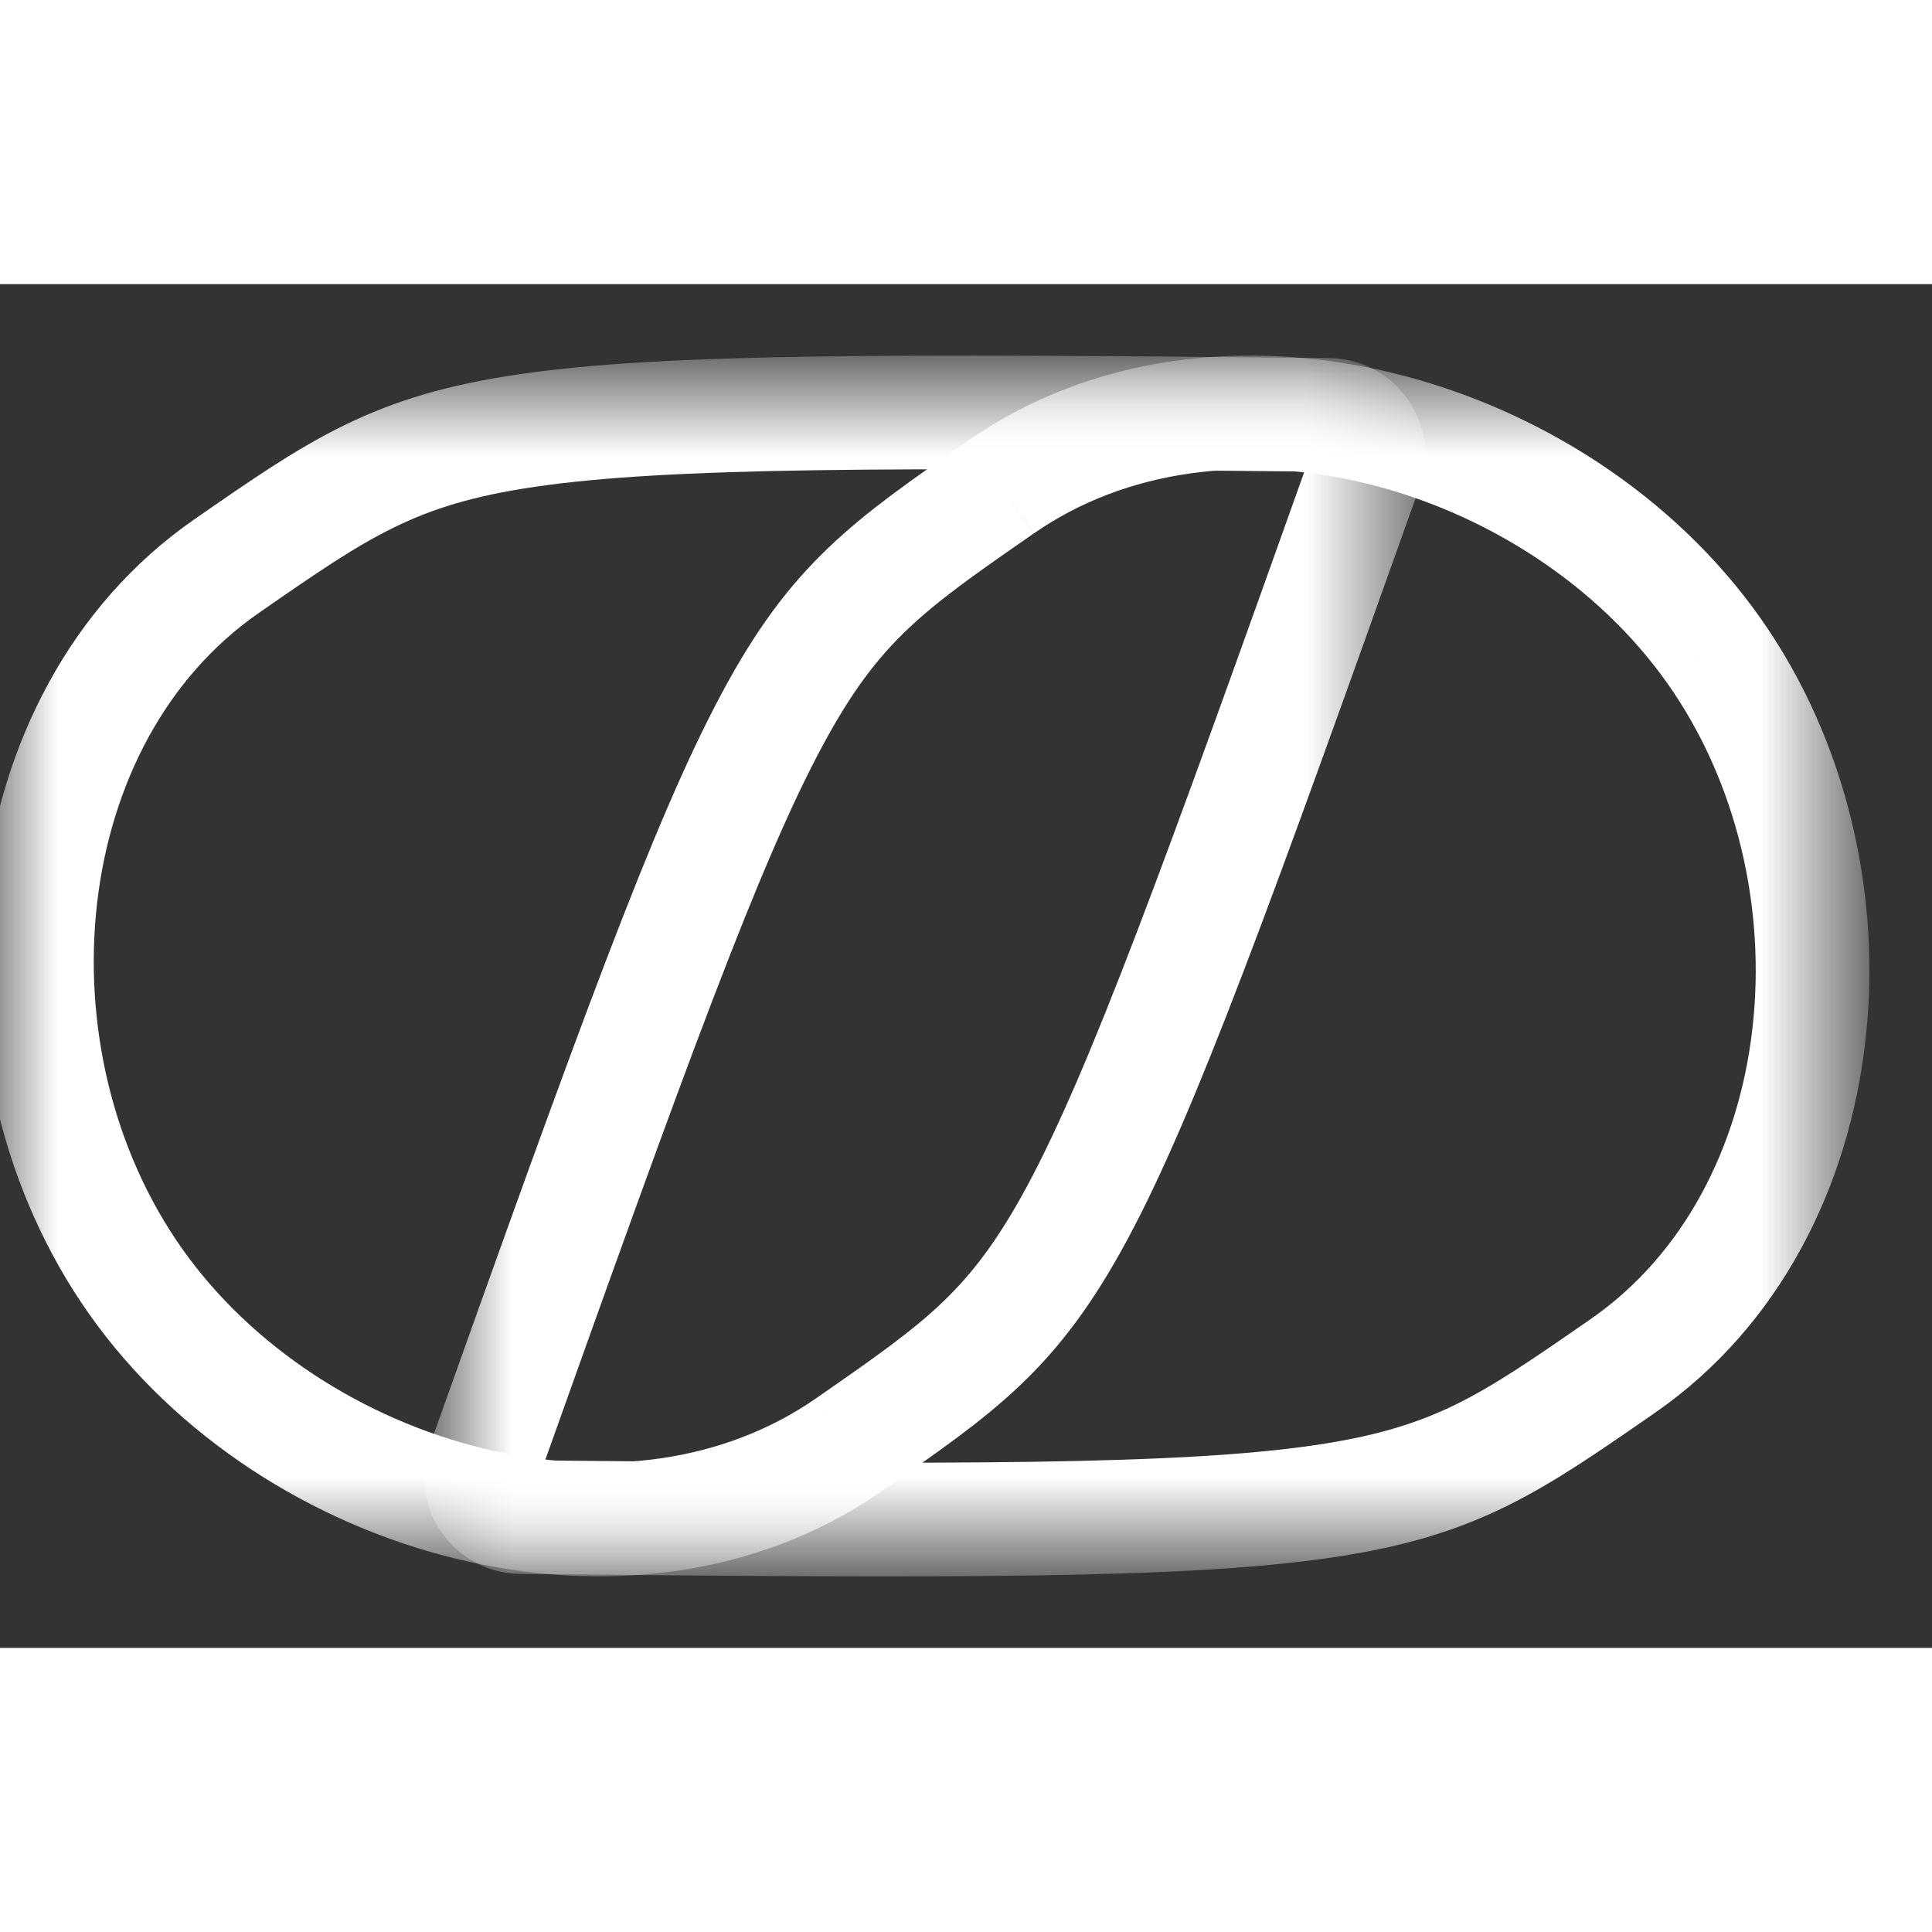 <svg width="34" height="34" viewBox="0 0 17 12" fill="none" xmlns="http://www.w3.org/2000/svg">
    <rect x="0" y="0" width="17" height="12" fill="#333333" stroke="none"/>
    <mask id="mask0_2104_1050" style="mask-type:luminance" maskUnits="userSpaceOnUse" x="0" y="0" width="13" height="12">
        <path d="M0 0.804V11.196H12.367V0.804H0Z" fill="white" />
    </mask>
    <g mask="url(#mask0_2104_1050)">
        <path d="M7.464 10.216C7.973 9.863 8.332 9.613 8.639 9.32C8.939 9.033 9.196 8.697 9.479 8.172C10.055 7.1 10.711 5.29 12.022 1.612C12.1 1.393 11.936 1.154 11.694 1.151C7.795 1.111 5.858 1.11 4.64 1.288C4.043 1.375 3.632 1.504 3.253 1.689C2.865 1.878 2.502 2.129 1.993 2.482C0.079 3.81 -0.189 6.819 1.195 8.777M7.464 10.216L7.647 10.479M7.464 10.216C6.51 10.878 5.297 11.015 4.132 10.73C2.966 10.446 1.879 9.745 1.195 8.777M1.195 8.777L0.929 8.964" stroke="white" />
    </g>
    <mask id="mask1_2104_1050" style="mask-type:luminance" maskUnits="userSpaceOnUse" x="3" y="0" width="14" height="12">
        <path d="M16.273 11.196V0.804H3.905V11.196H16.273Z" fill="white" />
    </mask>
    <g mask="url(#mask1_2104_1050)">
        <path d="M8.81 1.784C8.301 2.137 7.943 2.386 7.636 2.68C7.335 2.967 7.078 3.302 6.796 3.828C6.219 4.9 5.563 6.71 4.252 10.388C4.174 10.607 4.338 10.846 4.58 10.849C8.48 10.889 10.416 10.89 11.634 10.712C12.231 10.625 12.642 10.496 13.022 10.311C13.409 10.122 13.772 9.871 14.281 9.518C16.195 8.19 16.463 5.181 15.079 3.223M8.81 1.784L8.627 1.521M8.81 1.784C9.764 1.121 10.978 0.985 12.142 1.269C13.308 1.554 14.395 2.255 15.079 3.223M15.079 3.223L15.345 3.035" stroke="white" />
    </g>
</svg>